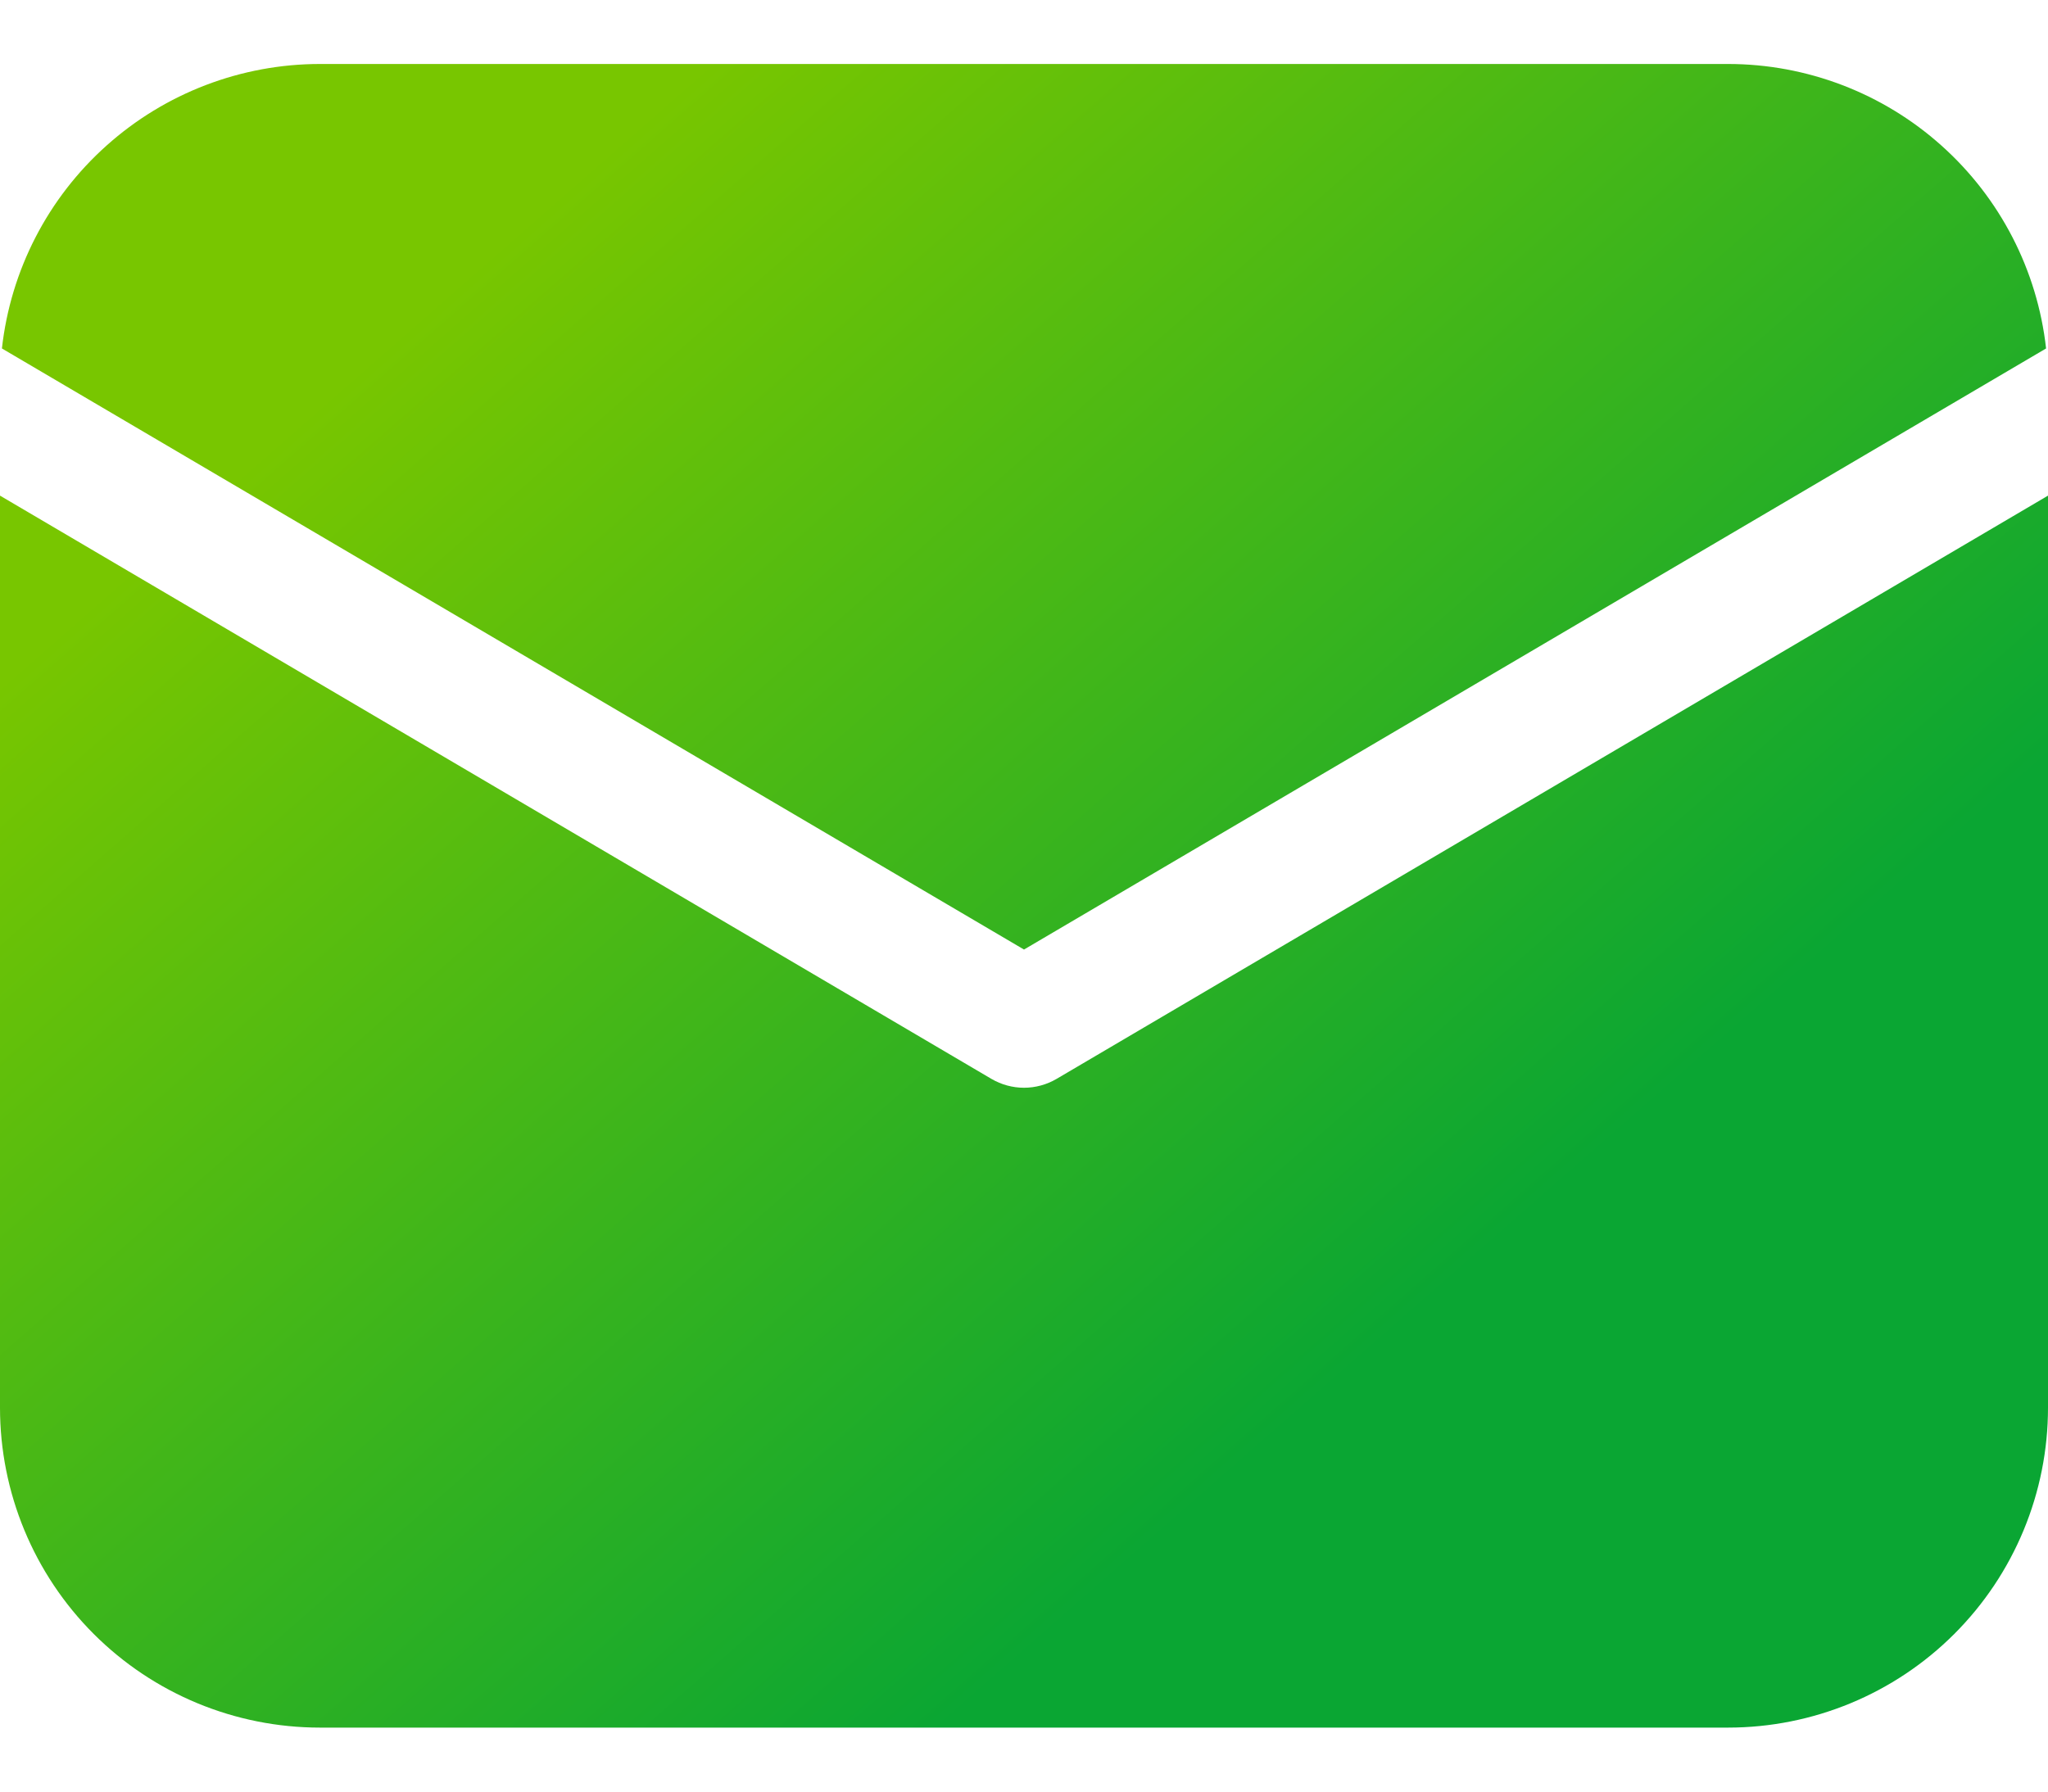 <svg width="16" height="14" viewBox="0 0 16 14" fill="none" xmlns="http://www.w3.org/2000/svg">
<path d="M16 3.873V11C16 11.663 15.737 12.299 15.268 12.768C14.799 13.237 14.163 13.5 13.5 13.5H2.5C1.837 13.5 1.201 13.237 0.732 12.768C0.263 12.299 0 11.663 0 11V3.873L7.746 8.431C7.823 8.476 7.911 8.5 8 8.5C8.089 8.5 8.177 8.476 8.254 8.431L16 3.873ZM13.5 0.5C14.115 0.5 14.709 0.727 15.167 1.137C15.626 1.547 15.917 2.112 15.985 2.723L8 7.42L0.015 2.723C0.083 2.112 0.374 1.547 0.833 1.137C1.291 0.727 1.885 0.5 2.5 0.5H13.5Z" fill="url(#paint0_linear_234_553)"/>
<defs>
<linearGradient id="paint0_linear_234_553" x1="12.056" y1="9.391" x2="4.805" y2="1.124" gradientUnits="userSpaceOnUse">
<stop stop-color="#0AA633"/>
<stop offset="1" stop-color="#78C600"/>
</linearGradient>
</defs>
</svg>
